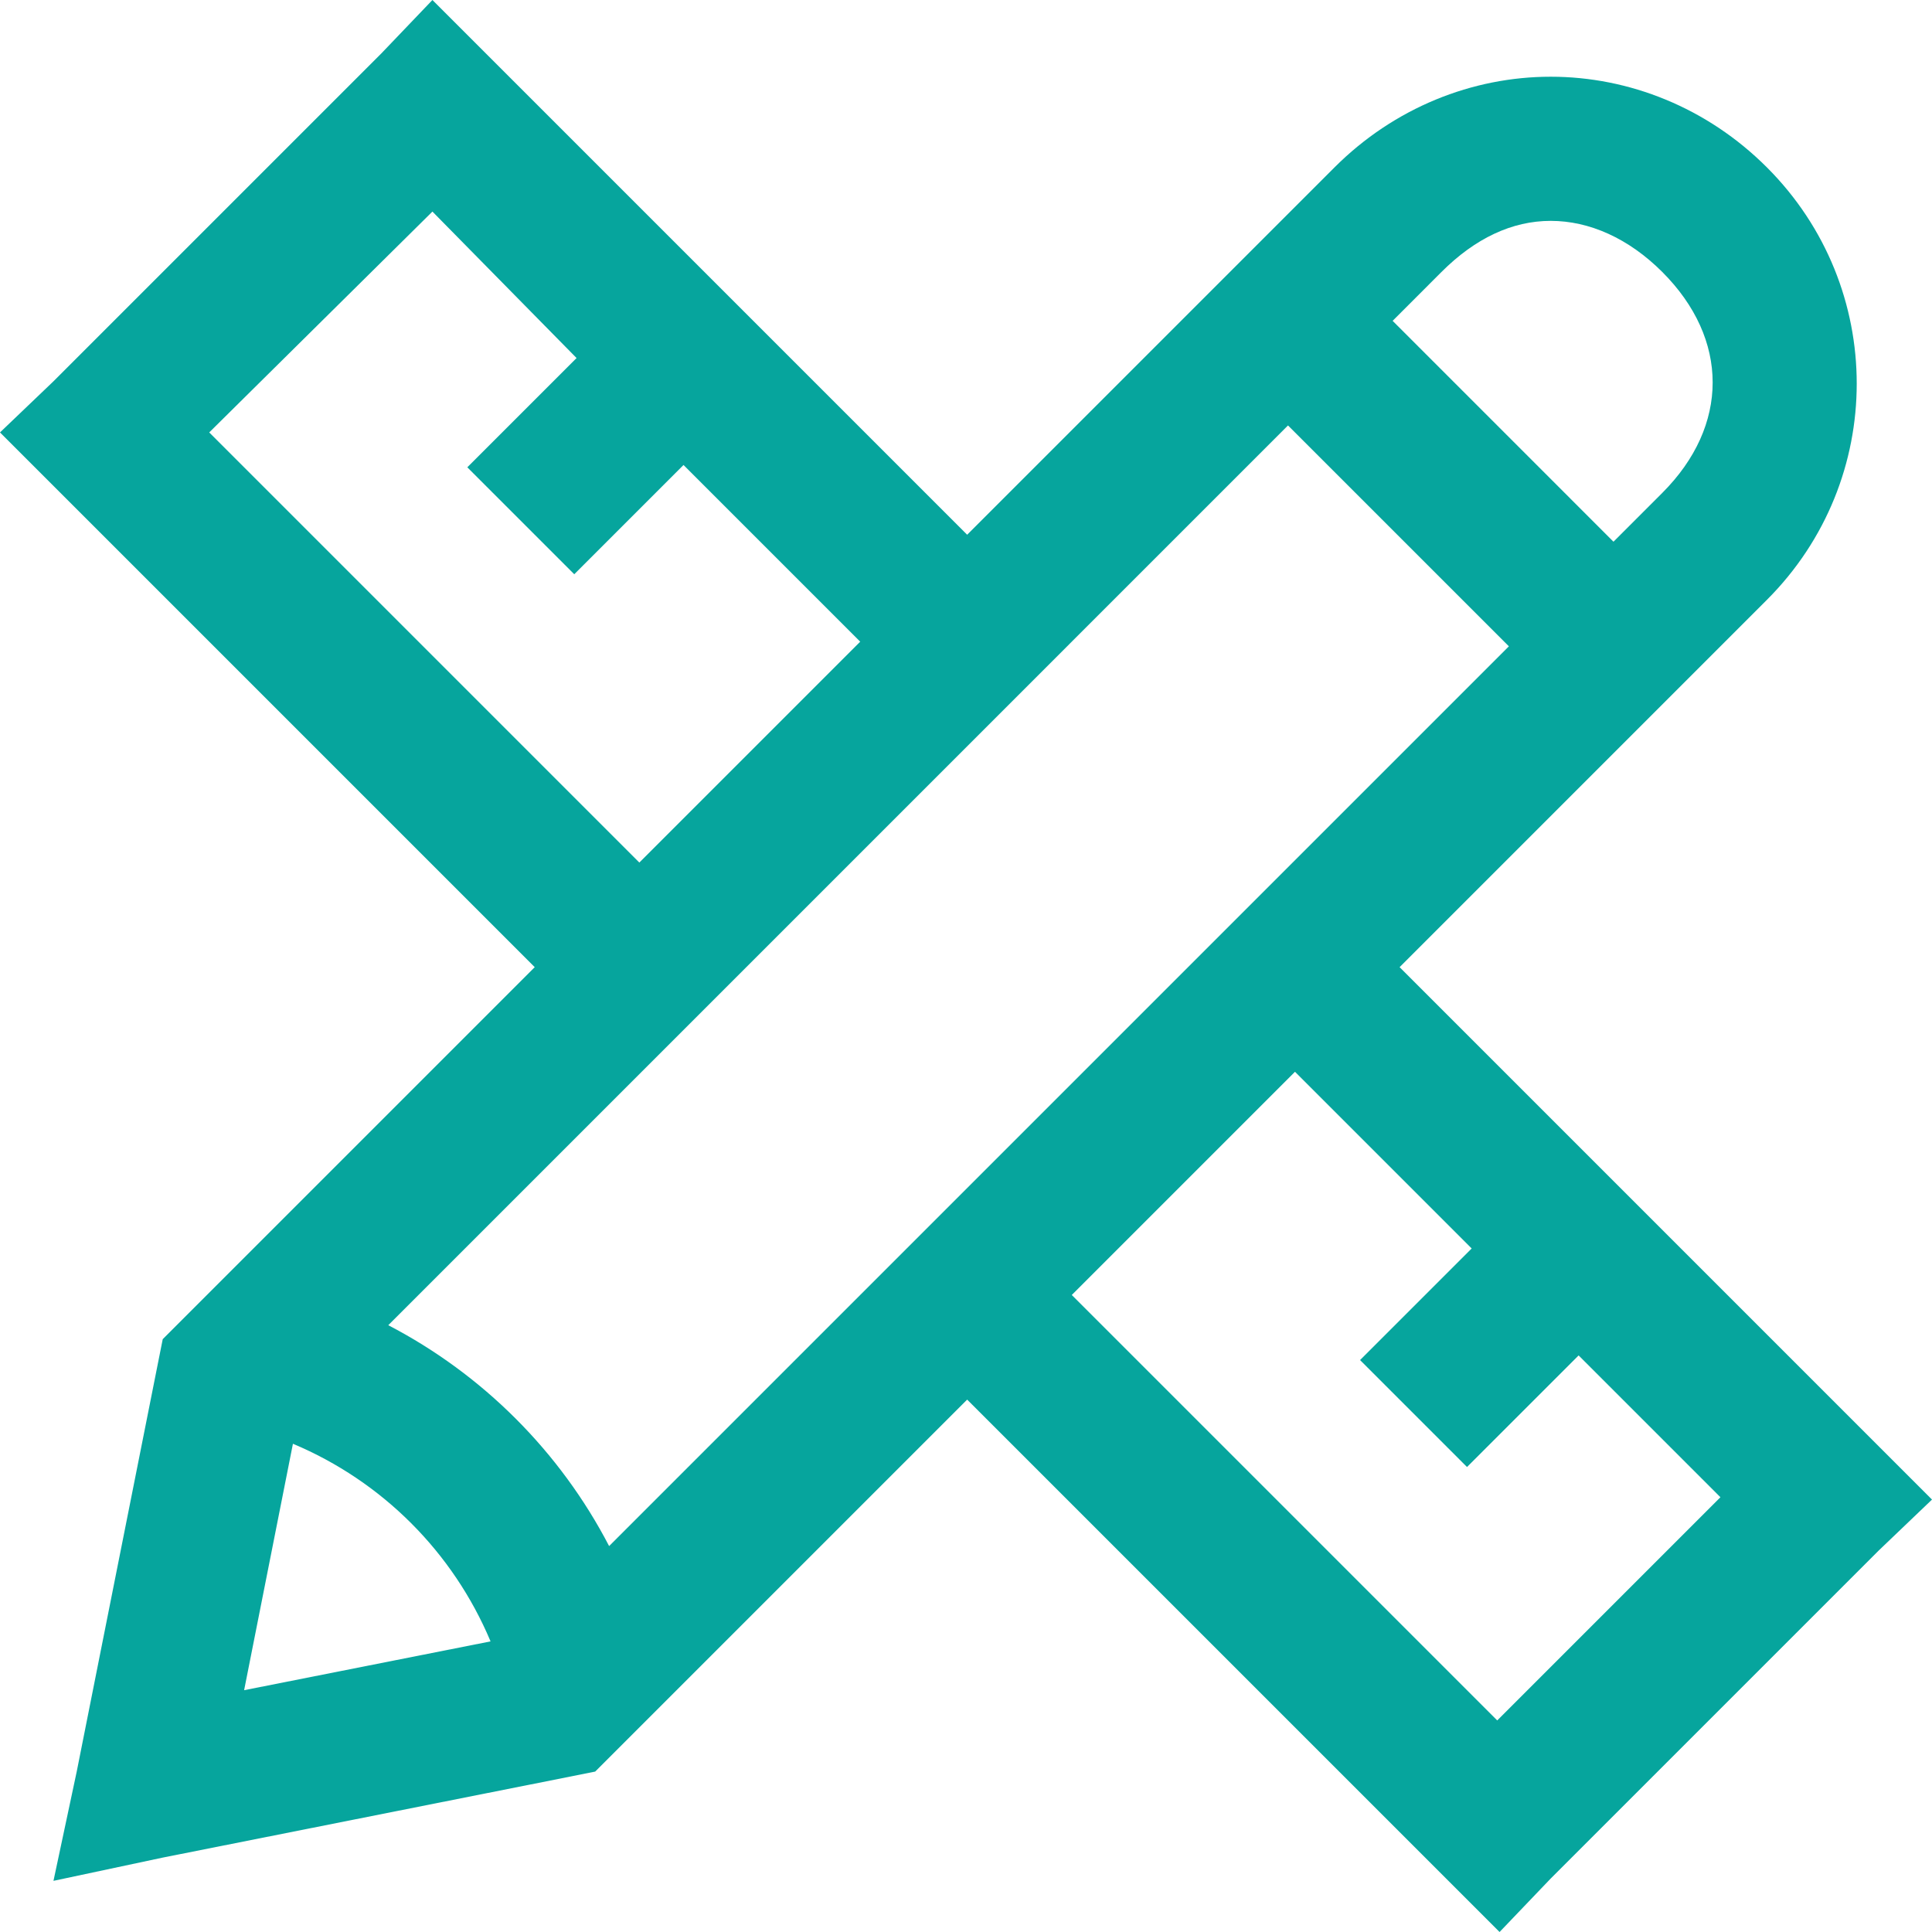 <?xml version="1.0" encoding="UTF-8"?>
<svg width="90px" height="90px" viewBox="0 0 90 90" version="1.1" xmlns="http://www.w3.org/2000/svg" xmlns:xlink="http://www.w3.org/1999/xlink">
    <!-- Generator: Sketch 57.1 (83088) - https://sketch.com -->
    <title>flexible_plans</title>
    <desc>Created with Sketch.</desc>
    <g id="Visuals" stroke="none" stroke-width="1" fill="none" fill-rule="evenodd">
        <g id="FEP---Anthem_Protect---Visuals" transform="translate(-265, -1837)" fill="#06A59D" fill-rule="nonzero">
            <path d="M285.144,1837 L282.762,1839.491 L267.491,1854.762 L265,1857.144 L289.91,1882.054 L272.581,1899.383 L272.365,1900.466 L268.574,1919.527 L267.491,1924.617 L272.581,1923.534 L291.643,1919.744 L292.726,1919.527 L310.054,1902.199 L334.856,1927 L337.238,1924.509 L352.509,1909.238 L355,1906.856 L330.199,1882.054 L347.31,1864.942 C352.888,1859.365 352.888,1850.375 347.31,1844.798 C344.522,1842.009 340.88,1840.574 337.238,1840.574 C333.597,1840.574 329.955,1842.009 327.166,1844.798 L310.054,1861.91 L285.144,1837 Z M285.144,1846.856 L291.859,1853.679 L286.769,1858.769 L291.751,1863.751 L296.841,1858.661 L305.072,1866.892 L294.783,1877.181 L274.747,1857.144 L285.144,1846.856 Z M337.238,1847.289 C339.039,1847.289 340.866,1848.101 342.437,1849.671 C345.564,1852.799 345.564,1856.833 342.437,1859.96 L340.162,1862.235 L329.874,1851.946 L332.148,1849.671 C333.718,1848.101 335.438,1847.289 337.238,1847.289 Z M325,1856.819 L335.289,1867.108 L293.375,1909.022 C291.088,1904.622 287.486,1901.021 283.087,1898.733 L325,1856.819 Z M325.325,1886.928 L333.556,1895.159 L328.357,1900.357 L333.339,1905.339 L338.538,1900.141 L345.144,1906.747 L334.747,1917.144 L314.928,1897.325 L325.325,1886.928 Z M278.646,1904.256 C282.802,1906.003 286.106,1909.306 287.852,1913.462 L276.372,1915.736 L278.646,1904.256 Z" id="flexible_plans"></path>
        </g>
    </g>
</svg>